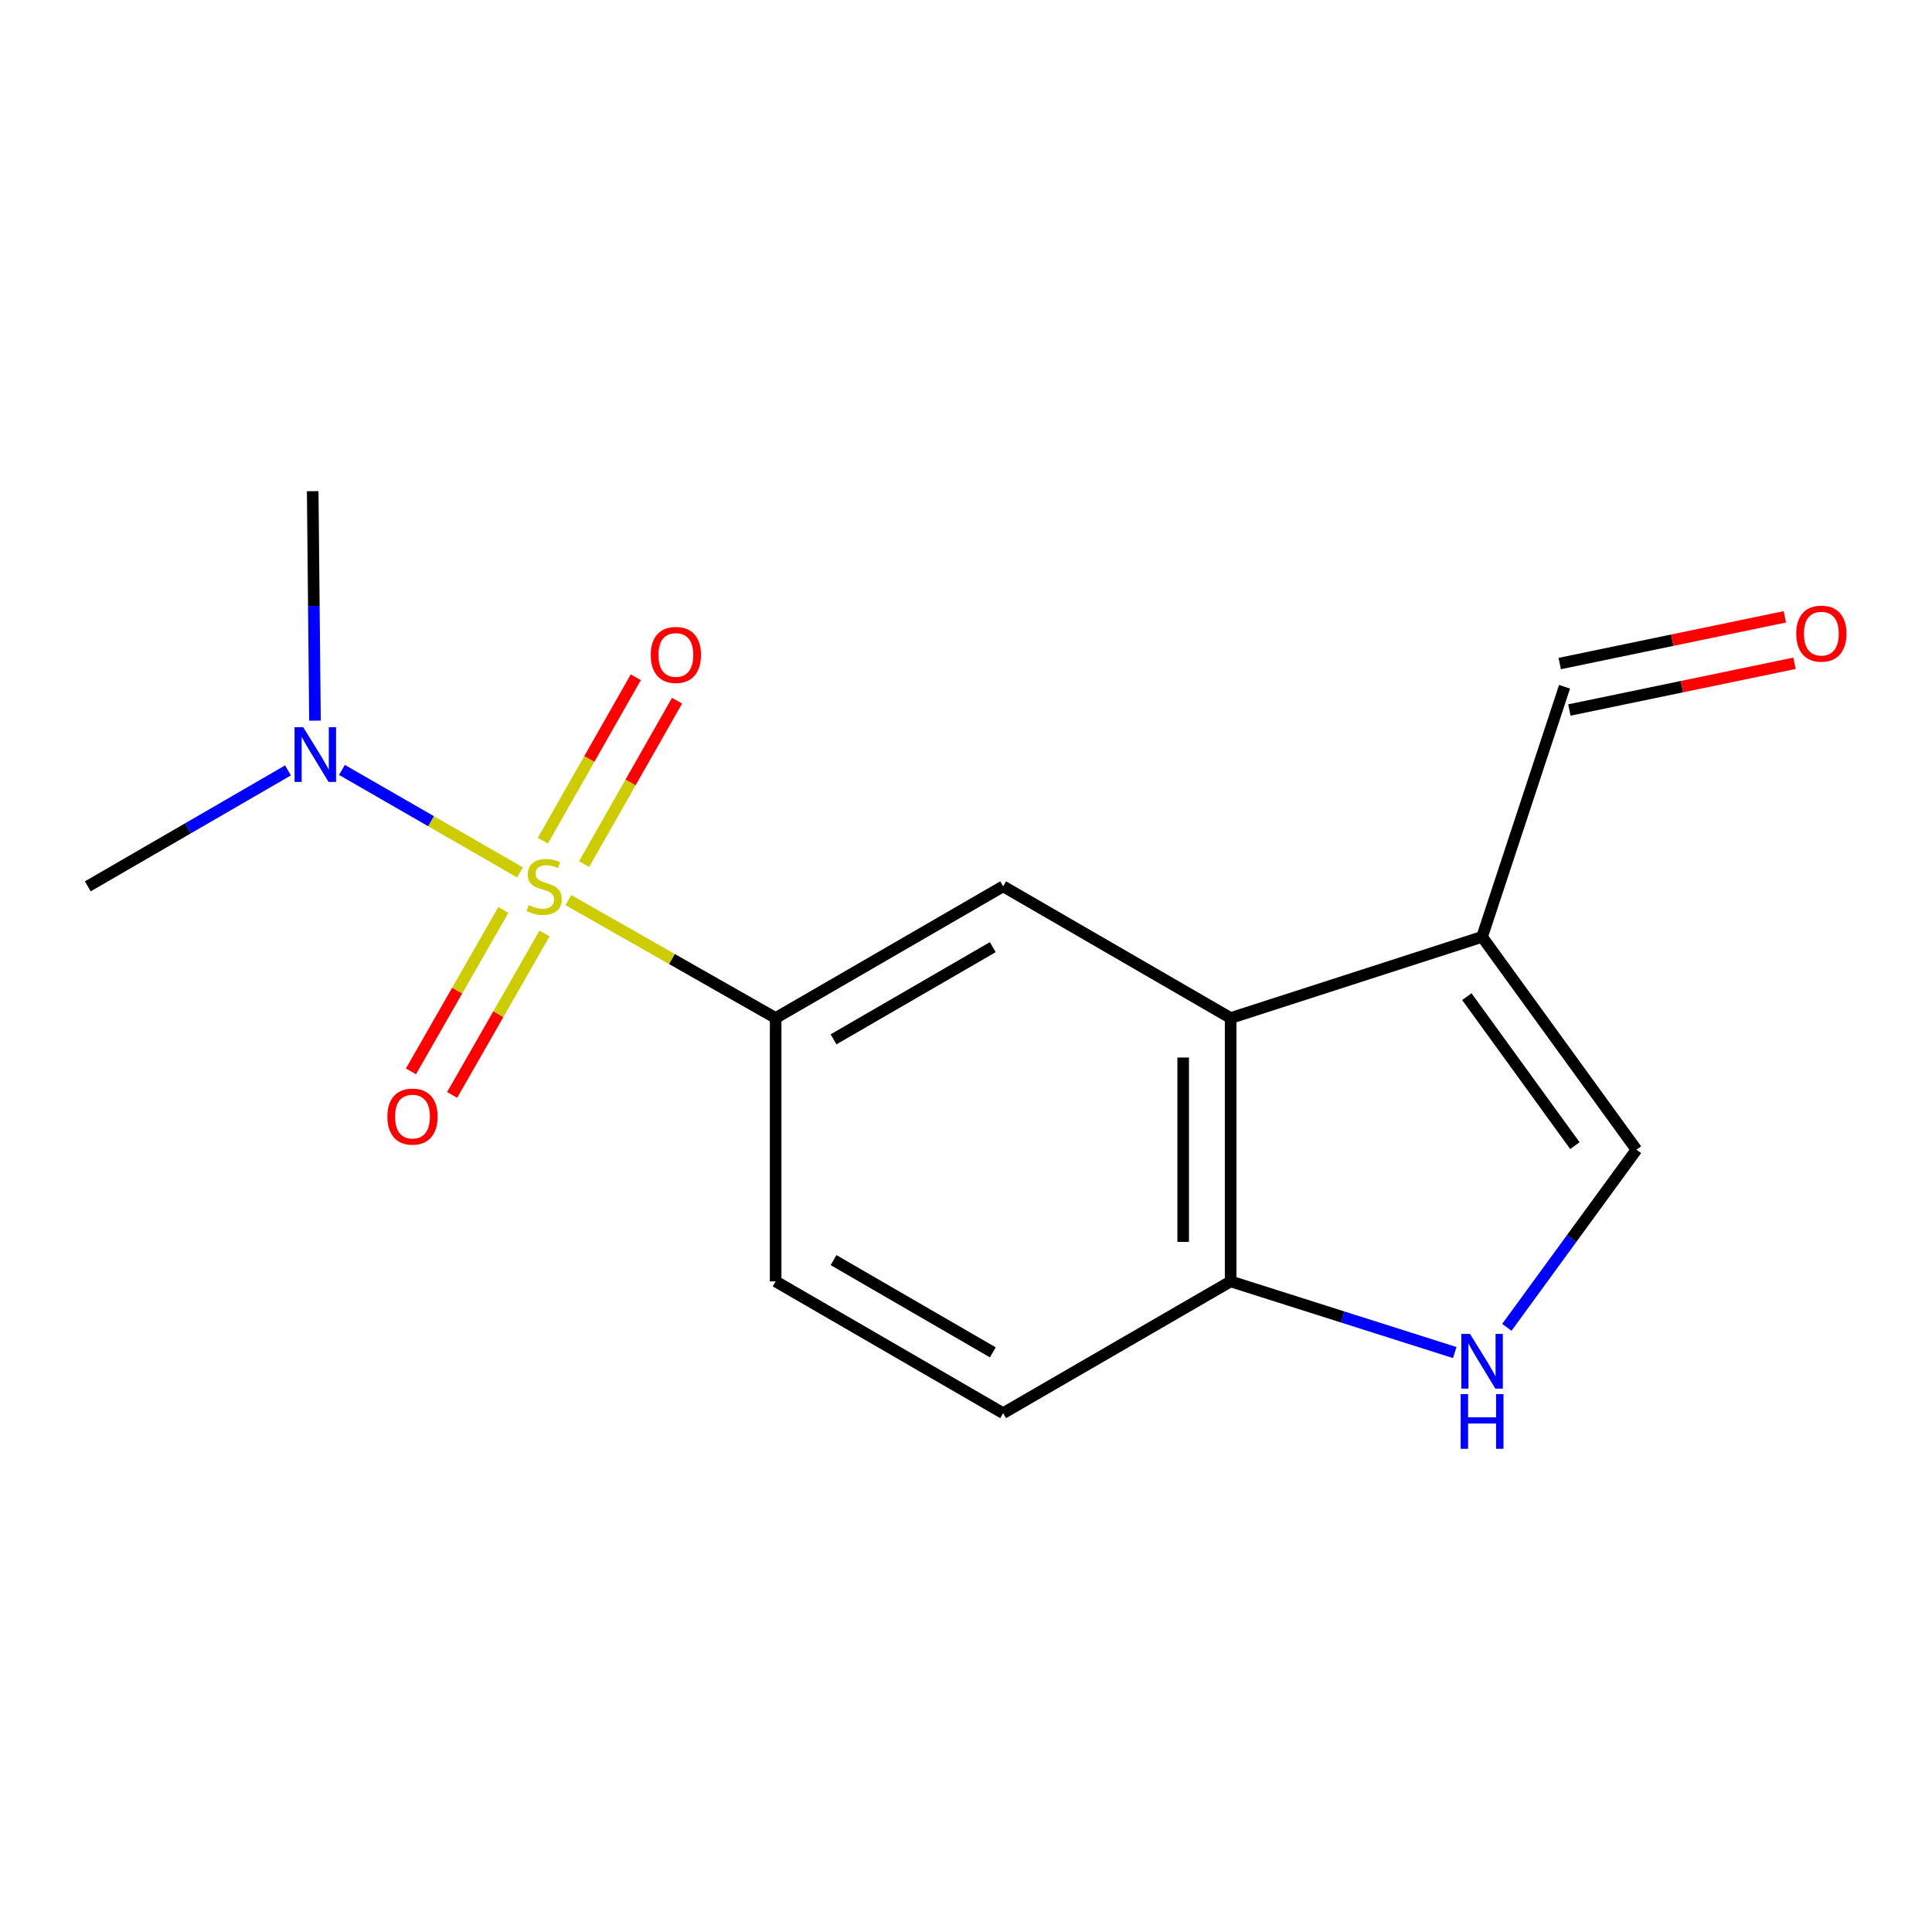 <?xml version='1.0' encoding='iso-8859-1'?>
<svg version='1.1' baseProfile='full'
              xmlns='http://www.w3.org/2000/svg'
                      xmlns:rdkit='http://www.rdkit.org/xml'
                      xmlns:xlink='http://www.w3.org/1999/xlink'
                  xml:space='preserve'
width='1000px' height='1000px' viewBox='0 0 1000 1000'>
<!-- END OF HEADER -->
<rect style='opacity:1.0;fill:#FFFFFF;stroke:none' width='1000' height='1000' x='0' y='0'> </rect>
<path class='bond-0' d='M 294.19,465.89 L 347.832,496.41' style='fill:none;fill-rule:evenodd;stroke:#CCCC00;stroke-width:6px;stroke-linecap:butt;stroke-linejoin:miter;stroke-opacity:1' />
<path class='bond-0' d='M 347.832,496.41 L 401.475,526.93' style='fill:none;fill-rule:evenodd;stroke:#000000;stroke-width:6px;stroke-linecap:butt;stroke-linejoin:miter;stroke-opacity:1' />
<path class='bond-6' d='M 269.167,451.569 L 223.084,425.04' style='fill:none;fill-rule:evenodd;stroke:#CCCC00;stroke-width:6px;stroke-linecap:butt;stroke-linejoin:miter;stroke-opacity:1' />
<path class='bond-6' d='M 223.084,425.04 L 177.001,398.512' style='fill:none;fill-rule:evenodd;stroke:#0000FF;stroke-width:6px;stroke-linecap:butt;stroke-linejoin:miter;stroke-opacity:1' />
<path class='bond-8' d='M 260.528,470.975 L 236.618,512.758' style='fill:none;fill-rule:evenodd;stroke:#CCCC00;stroke-width:6px;stroke-linecap:butt;stroke-linejoin:miter;stroke-opacity:1' />
<path class='bond-8' d='M 236.618,512.758 L 212.708,554.542' style='fill:none;fill-rule:evenodd;stroke:#FF0000;stroke-width:6px;stroke-linecap:butt;stroke-linejoin:miter;stroke-opacity:1' />
<path class='bond-8' d='M 281.845,483.173 L 257.935,524.956' style='fill:none;fill-rule:evenodd;stroke:#CCCC00;stroke-width:6px;stroke-linecap:butt;stroke-linejoin:miter;stroke-opacity:1' />
<path class='bond-8' d='M 257.935,524.956 L 234.025,566.74' style='fill:none;fill-rule:evenodd;stroke:#FF0000;stroke-width:6px;stroke-linecap:butt;stroke-linejoin:miter;stroke-opacity:1' />
<path class='bond-9' d='M 302.33,447.267 L 326.383,404.976' style='fill:none;fill-rule:evenodd;stroke:#CCCC00;stroke-width:6px;stroke-linecap:butt;stroke-linejoin:miter;stroke-opacity:1' />
<path class='bond-9' d='M 326.383,404.976 L 350.437,362.685' style='fill:none;fill-rule:evenodd;stroke:#FF0000;stroke-width:6px;stroke-linecap:butt;stroke-linejoin:miter;stroke-opacity:1' />
<path class='bond-9' d='M 280.982,435.125 L 305.035,392.834' style='fill:none;fill-rule:evenodd;stroke:#CCCC00;stroke-width:6px;stroke-linecap:butt;stroke-linejoin:miter;stroke-opacity:1' />
<path class='bond-9' d='M 305.035,392.834 L 329.089,350.543' style='fill:none;fill-rule:evenodd;stroke:#FF0000;stroke-width:6px;stroke-linecap:butt;stroke-linejoin:miter;stroke-opacity:1' />
<path class='bond-4' d='M 401.475,526.93 L 519.225,458.763' style='fill:none;fill-rule:evenodd;stroke:#000000;stroke-width:6px;stroke-linecap:butt;stroke-linejoin:miter;stroke-opacity:1' />
<path class='bond-4' d='M 431.442,537.96 L 513.867,490.243' style='fill:none;fill-rule:evenodd;stroke:#000000;stroke-width:6px;stroke-linecap:butt;stroke-linejoin:miter;stroke-opacity:1' />
<path class='bond-10' d='M 401.475,526.93 L 401.475,663.25' style='fill:none;fill-rule:evenodd;stroke:#000000;stroke-width:6px;stroke-linecap:butt;stroke-linejoin:miter;stroke-opacity:1' />
<path class='bond-1' d='M 636.975,526.93 L 519.225,458.763' style='fill:none;fill-rule:evenodd;stroke:#000000;stroke-width:6px;stroke-linecap:butt;stroke-linejoin:miter;stroke-opacity:1' />
<path class='bond-2' d='M 636.975,526.93 L 767.127,484.919' style='fill:none;fill-rule:evenodd;stroke:#000000;stroke-width:6px;stroke-linecap:butt;stroke-linejoin:miter;stroke-opacity:1' />
<path class='bond-16' d='M 636.975,526.93 L 636.975,663.25' style='fill:none;fill-rule:evenodd;stroke:#000000;stroke-width:6px;stroke-linecap:butt;stroke-linejoin:miter;stroke-opacity:1' />
<path class='bond-16' d='M 612.415,547.378 L 612.415,642.802' style='fill:none;fill-rule:evenodd;stroke:#000000;stroke-width:6px;stroke-linecap:butt;stroke-linejoin:miter;stroke-opacity:1' />
<path class='bond-5' d='M 767.127,484.919 L 847.028,595.083' style='fill:none;fill-rule:evenodd;stroke:#000000;stroke-width:6px;stroke-linecap:butt;stroke-linejoin:miter;stroke-opacity:1' />
<path class='bond-5' d='M 759.232,515.863 L 815.162,592.978' style='fill:none;fill-rule:evenodd;stroke:#000000;stroke-width:6px;stroke-linecap:butt;stroke-linejoin:miter;stroke-opacity:1' />
<path class='bond-11' d='M 767.127,484.919 L 809.807,355.476' style='fill:none;fill-rule:evenodd;stroke:#000000;stroke-width:6px;stroke-linecap:butt;stroke-linejoin:miter;stroke-opacity:1' />
<path class='bond-3' d='M 752.974,700.084 L 694.974,681.667' style='fill:none;fill-rule:evenodd;stroke:#0000FF;stroke-width:6px;stroke-linecap:butt;stroke-linejoin:miter;stroke-opacity:1' />
<path class='bond-3' d='M 694.974,681.667 L 636.975,663.25' style='fill:none;fill-rule:evenodd;stroke:#000000;stroke-width:6px;stroke-linecap:butt;stroke-linejoin:miter;stroke-opacity:1' />
<path class='bond-17' d='M 779.933,687.03 L 813.481,641.057' style='fill:none;fill-rule:evenodd;stroke:#0000FF;stroke-width:6px;stroke-linecap:butt;stroke-linejoin:miter;stroke-opacity:1' />
<path class='bond-17' d='M 813.481,641.057 L 847.028,595.083' style='fill:none;fill-rule:evenodd;stroke:#000000;stroke-width:6px;stroke-linecap:butt;stroke-linejoin:miter;stroke-opacity:1' />
<path class='bond-14' d='M 163.031,373.001 L 162.442,313.618' style='fill:none;fill-rule:evenodd;stroke:#0000FF;stroke-width:6px;stroke-linecap:butt;stroke-linejoin:miter;stroke-opacity:1' />
<path class='bond-14' d='M 162.442,313.618 L 161.854,254.236' style='fill:none;fill-rule:evenodd;stroke:#000000;stroke-width:6px;stroke-linecap:butt;stroke-linejoin:miter;stroke-opacity:1' />
<path class='bond-15' d='M 149.063,398.759 L 97.259,428.761' style='fill:none;fill-rule:evenodd;stroke:#0000FF;stroke-width:6px;stroke-linecap:butt;stroke-linejoin:miter;stroke-opacity:1' />
<path class='bond-15' d='M 97.259,428.761 L 45.455,458.763' style='fill:none;fill-rule:evenodd;stroke:#000000;stroke-width:6px;stroke-linecap:butt;stroke-linejoin:miter;stroke-opacity:1' />
<path class='bond-7' d='M 636.975,663.25 L 519.225,731.458' style='fill:none;fill-rule:evenodd;stroke:#000000;stroke-width:6px;stroke-linecap:butt;stroke-linejoin:miter;stroke-opacity:1' />
<path class='bond-12' d='M 401.475,663.25 L 519.225,731.458' style='fill:none;fill-rule:evenodd;stroke:#000000;stroke-width:6px;stroke-linecap:butt;stroke-linejoin:miter;stroke-opacity:1' />
<path class='bond-12' d='M 431.447,652.229 L 513.872,699.975' style='fill:none;fill-rule:evenodd;stroke:#000000;stroke-width:6px;stroke-linecap:butt;stroke-linejoin:miter;stroke-opacity:1' />
<path class='bond-13' d='M 812.302,367.5 L 870.567,355.407' style='fill:none;fill-rule:evenodd;stroke:#000000;stroke-width:6px;stroke-linecap:butt;stroke-linejoin:miter;stroke-opacity:1' />
<path class='bond-13' d='M 870.567,355.407 L 928.831,343.314' style='fill:none;fill-rule:evenodd;stroke:#FF0000;stroke-width:6px;stroke-linecap:butt;stroke-linejoin:miter;stroke-opacity:1' />
<path class='bond-13' d='M 807.311,343.453 L 865.575,331.359' style='fill:none;fill-rule:evenodd;stroke:#000000;stroke-width:6px;stroke-linecap:butt;stroke-linejoin:miter;stroke-opacity:1' />
<path class='bond-13' d='M 865.575,331.359 L 923.84,319.266' style='fill:none;fill-rule:evenodd;stroke:#FF0000;stroke-width:6px;stroke-linecap:butt;stroke-linejoin:miter;stroke-opacity:1' />
<path  class='atom-0' d='M 273.664 468.483
Q 273.984 468.603, 275.304 469.163
Q 276.624 469.723, 278.064 470.083
Q 279.544 470.403, 280.984 470.403
Q 283.664 470.403, 285.224 469.123
Q 286.784 467.803, 286.784 465.523
Q 286.784 463.963, 285.984 463.003
Q 285.224 462.043, 284.024 461.523
Q 282.824 461.003, 280.824 460.403
Q 278.304 459.643, 276.784 458.923
Q 275.304 458.203, 274.224 456.683
Q 273.184 455.163, 273.184 452.603
Q 273.184 449.043, 275.584 446.843
Q 278.024 444.643, 282.824 444.643
Q 286.104 444.643, 289.824 446.203
L 288.904 449.283
Q 285.504 447.883, 282.944 447.883
Q 280.184 447.883, 278.664 449.043
Q 277.144 450.163, 277.184 452.123
Q 277.184 453.643, 277.944 454.563
Q 278.744 455.483, 279.864 456.003
Q 281.024 456.523, 282.944 457.123
Q 285.504 457.923, 287.024 458.723
Q 288.544 459.523, 289.624 461.163
Q 290.744 462.763, 290.744 465.523
Q 290.744 469.443, 288.104 471.563
Q 285.504 473.643, 281.144 473.643
Q 278.624 473.643, 276.704 473.083
Q 274.824 472.563, 272.584 471.643
L 273.664 468.483
' fill='#CCCC00'/>
<path  class='atom-4' d='M 760.867 690.419
L 770.147 705.419
Q 771.067 706.899, 772.547 709.579
Q 774.027 712.259, 774.107 712.419
L 774.107 690.419
L 777.867 690.419
L 777.867 718.739
L 773.987 718.739
L 764.027 702.339
Q 762.867 700.419, 761.627 698.219
Q 760.427 696.019, 760.067 695.339
L 760.067 718.739
L 756.387 718.739
L 756.387 690.419
L 760.867 690.419
' fill='#0000FF'/>
<path  class='atom-4' d='M 756.047 721.571
L 759.887 721.571
L 759.887 733.611
L 774.367 733.611
L 774.367 721.571
L 778.207 721.571
L 778.207 749.891
L 774.367 749.891
L 774.367 736.811
L 759.887 736.811
L 759.887 749.891
L 756.047 749.891
L 756.047 721.571
' fill='#0000FF'/>
<path  class='atom-7' d='M 156.945 376.409
L 166.225 391.409
Q 167.145 392.889, 168.625 395.569
Q 170.105 398.249, 170.185 398.409
L 170.185 376.409
L 173.945 376.409
L 173.945 404.729
L 170.065 404.729
L 160.105 388.329
Q 158.945 386.409, 157.705 384.209
Q 156.505 382.009, 156.145 381.329
L 156.145 404.729
L 152.465 404.729
L 152.465 376.409
L 156.945 376.409
' fill='#0000FF'/>
<path  class='atom-9' d='M 200.511 577.944
Q 200.511 571.144, 203.871 567.344
Q 207.231 563.544, 213.511 563.544
Q 219.791 563.544, 223.151 567.344
Q 226.511 571.144, 226.511 577.944
Q 226.511 584.824, 223.111 588.744
Q 219.711 592.624, 213.511 592.624
Q 207.271 592.624, 203.871 588.744
Q 200.511 584.864, 200.511 577.944
M 213.511 589.424
Q 217.831 589.424, 220.151 586.544
Q 222.511 583.624, 222.511 577.944
Q 222.511 572.384, 220.151 569.584
Q 217.831 566.744, 213.511 566.744
Q 209.191 566.744, 206.831 569.544
Q 204.511 572.344, 204.511 577.944
Q 204.511 583.664, 206.831 586.544
Q 209.191 589.424, 213.511 589.424
' fill='#FF0000'/>
<path  class='atom-10' d='M 336.831 338.992
Q 336.831 332.192, 340.191 328.392
Q 343.551 324.592, 349.831 324.592
Q 356.111 324.592, 359.471 328.392
Q 362.831 332.192, 362.831 338.992
Q 362.831 345.872, 359.431 349.792
Q 356.031 353.672, 349.831 353.672
Q 343.591 353.672, 340.191 349.792
Q 336.831 345.912, 336.831 338.992
M 349.831 350.472
Q 354.151 350.472, 356.471 347.592
Q 358.831 344.672, 358.831 338.992
Q 358.831 333.432, 356.471 330.632
Q 354.151 327.792, 349.831 327.792
Q 345.511 327.792, 343.151 330.592
Q 340.831 333.392, 340.831 338.992
Q 340.831 344.712, 343.151 347.592
Q 345.511 350.472, 349.831 350.472
' fill='#FF0000'/>
<path  class='atom-14' d='M 929.729 327.967
Q 929.729 321.167, 933.089 317.367
Q 936.449 313.567, 942.729 313.567
Q 949.009 313.567, 952.369 317.367
Q 955.729 321.167, 955.729 327.967
Q 955.729 334.847, 952.329 338.767
Q 948.929 342.647, 942.729 342.647
Q 936.489 342.647, 933.089 338.767
Q 929.729 334.887, 929.729 327.967
M 942.729 339.447
Q 947.049 339.447, 949.369 336.567
Q 951.729 333.647, 951.729 327.967
Q 951.729 322.407, 949.369 319.607
Q 947.049 316.767, 942.729 316.767
Q 938.409 316.767, 936.049 319.567
Q 933.729 322.367, 933.729 327.967
Q 933.729 333.687, 936.049 336.567
Q 938.409 339.447, 942.729 339.447
' fill='#FF0000'/>
</svg>
